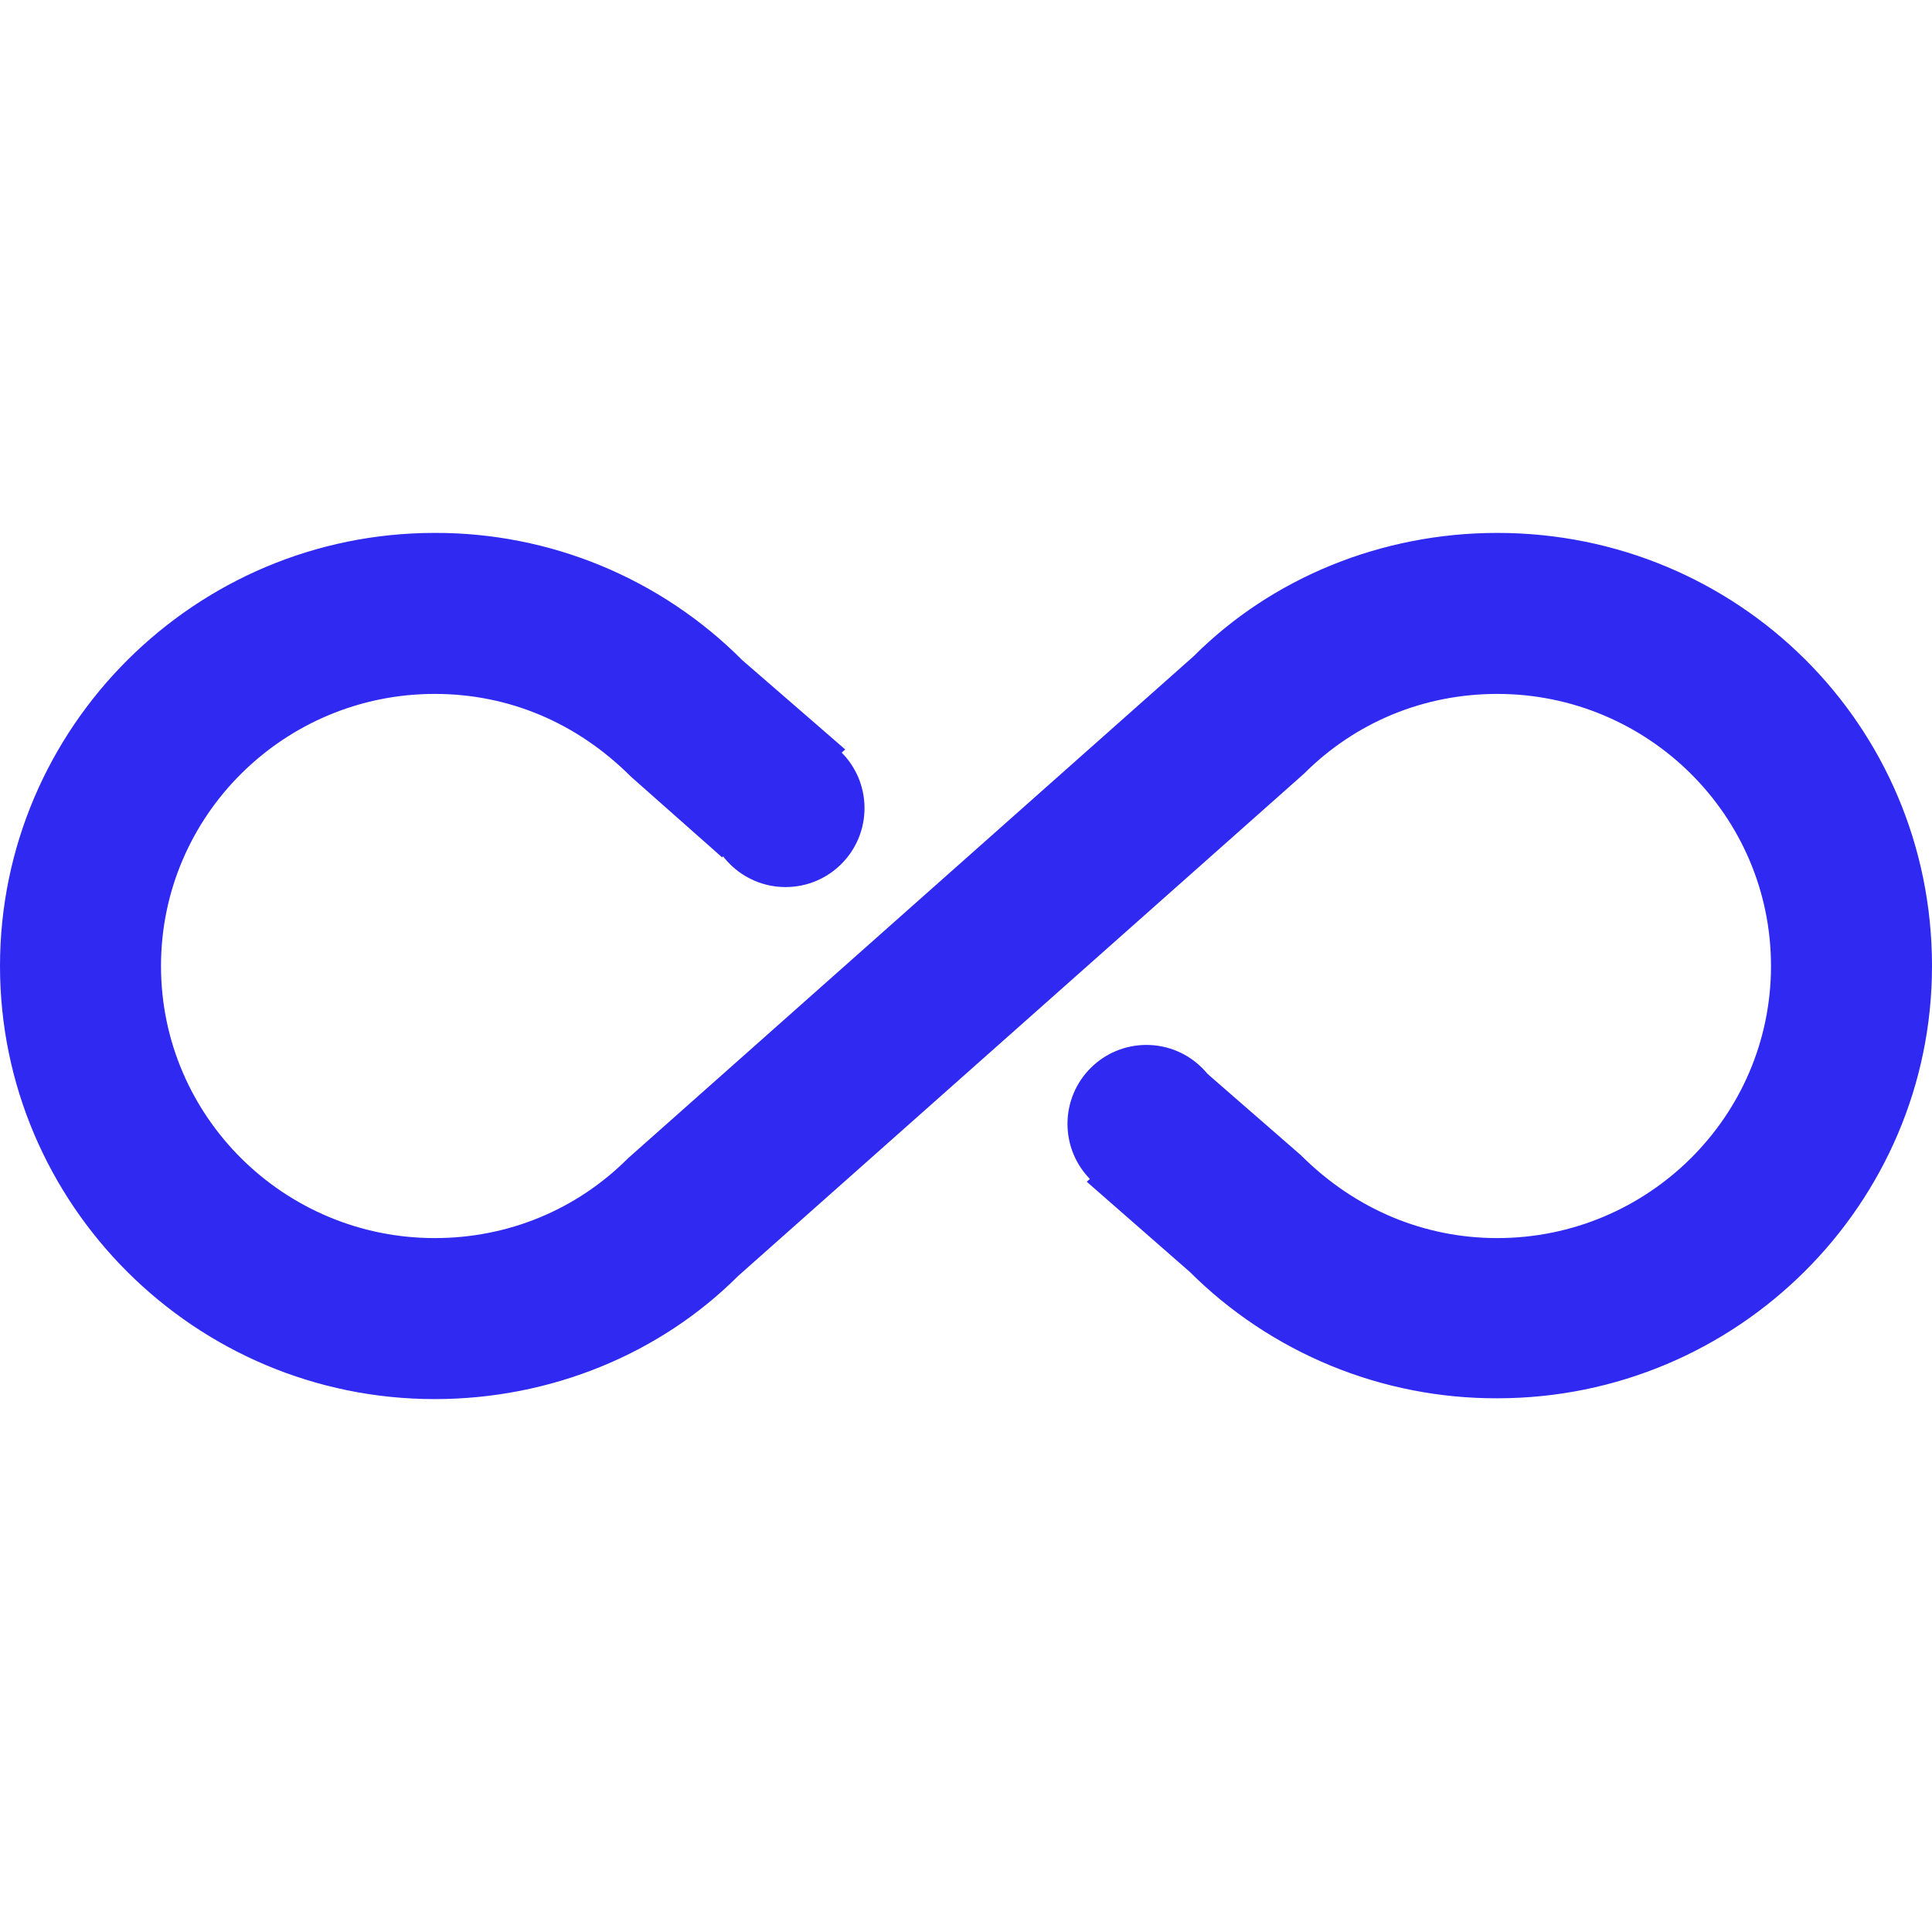 <?xml version="1.0" encoding="UTF-8"?> <svg xmlns="http://www.w3.org/2000/svg" width="257" height="257" viewBox="0 0 257 257" fill="none"><path d="M199.175 70.889C183.755 70.889 169.192 76.886 158.805 87.273L83.525 154.093C76.672 160.946 67.57 164.694 57.825 164.694C37.8 164.694 21.417 148.525 21.417 128.5C21.417 108.475 37.8 92.306 57.825 92.306C67.57 92.306 76.672 96.054 83.953 103.335L96.054 114.044L112.437 99.695L98.731 87.808C93.368 82.426 86.992 78.159 79.971 75.255C72.95 72.351 65.423 70.867 57.825 70.889C25.914 70.889 0 96.803 0 128.5C0 160.197 25.914 186.111 57.825 186.111C73.245 186.111 87.808 180.114 98.195 169.727L173.475 102.907C180.328 96.054 189.43 92.306 199.175 92.306C219.2 92.306 235.583 108.475 235.583 128.5C235.583 148.525 219.2 164.694 199.175 164.694C189.537 164.694 180.328 160.946 173.047 153.665L160.625 142.849L144.562 157.198L158.269 169.192C163.646 174.547 170.027 178.789 177.047 181.674C184.066 184.559 191.586 186.031 199.175 186.004C231.086 186.004 257 160.197 257 128.5C257 96.375 231.086 70.889 199.175 70.889Z" fill="#2F29F2"></path><path d="M104.5 118C110.299 118 115 113.299 115 107.5C115 101.701 110.299 97 104.5 97C98.701 97 94 101.701 94 107.5C94 113.299 98.701 118 104.5 118Z" fill="#2F29F2"></path><path d="M152.5 160C158.299 160 163 155.299 163 149.5C163 143.701 158.299 139 152.5 139C146.701 139 142 143.701 142 149.5C142 155.299 146.701 160 152.5 160Z" fill="#2F29F2"></path></svg> 